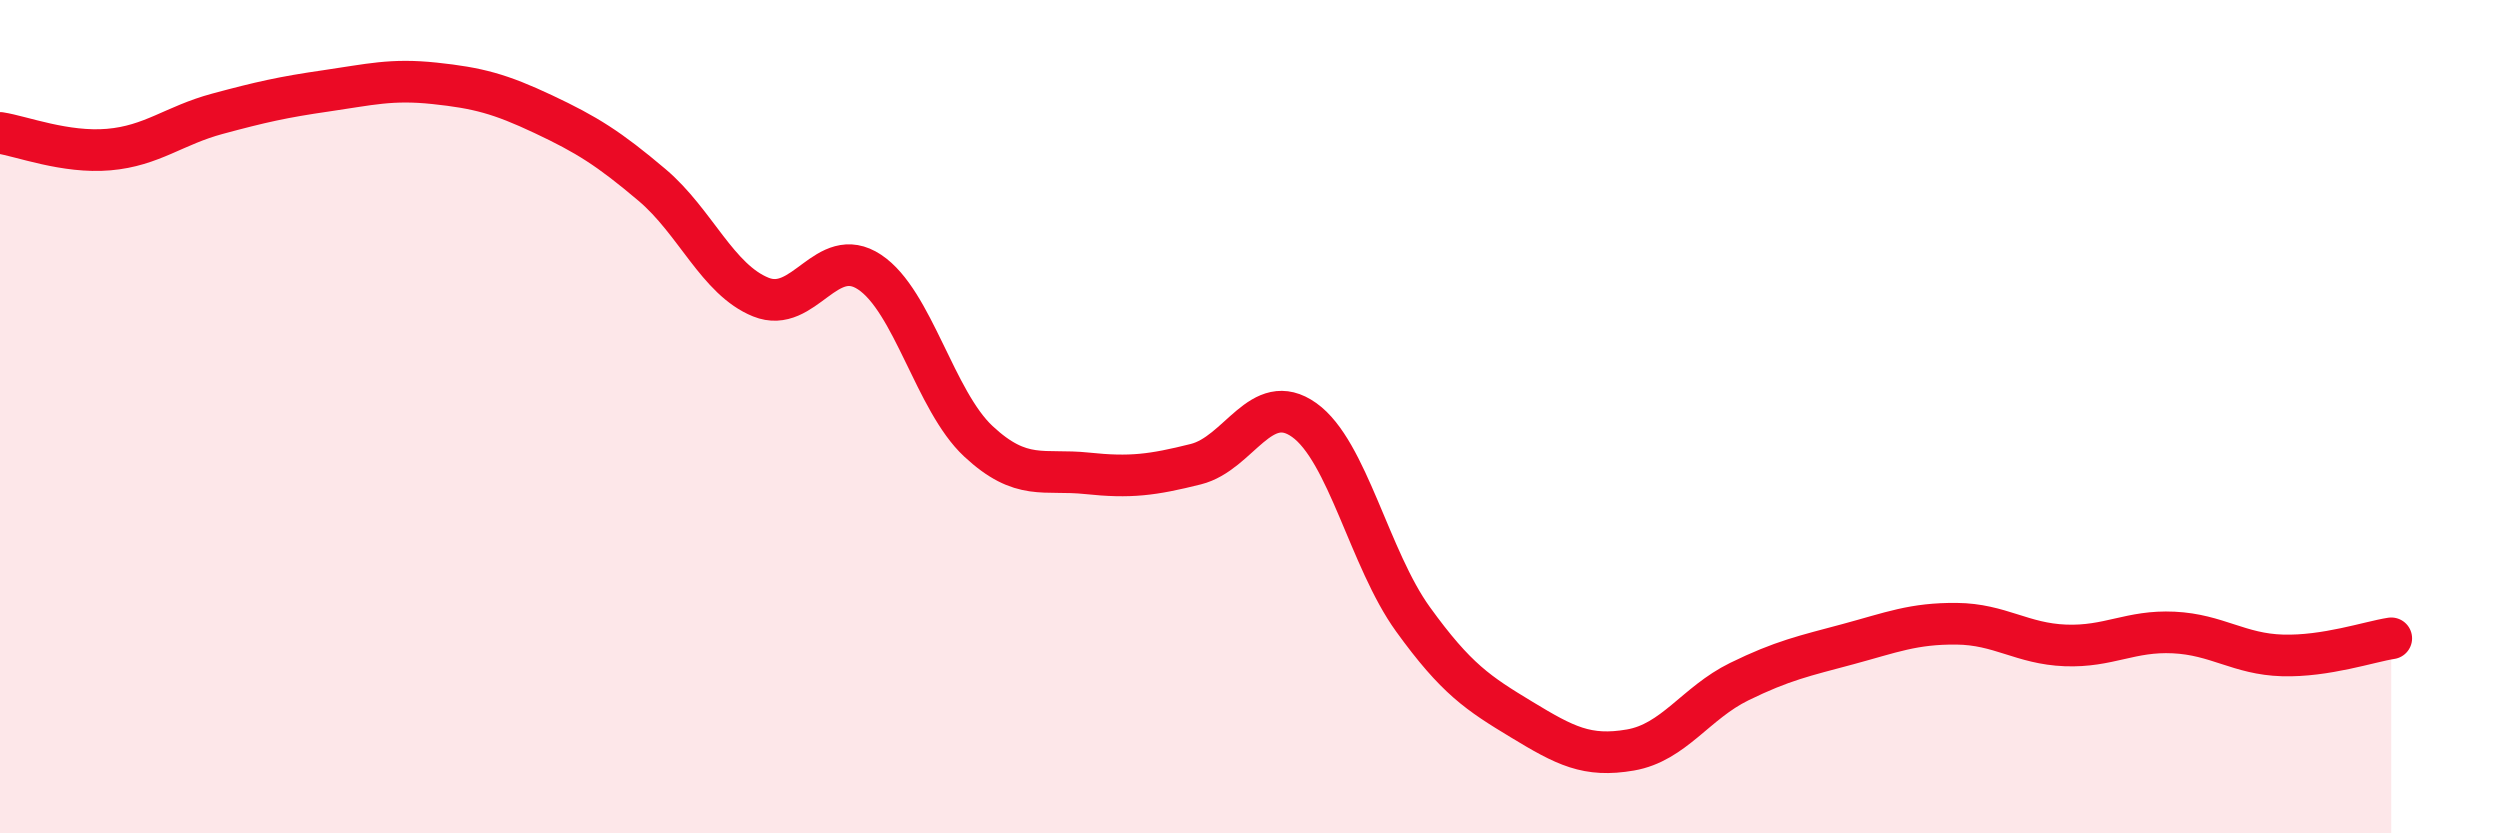 
    <svg width="60" height="20" viewBox="0 0 60 20" xmlns="http://www.w3.org/2000/svg">
      <path
        d="M 0,3.19 C 0.52,3.27 1.57,3.68 2.61,3.59 C 3.65,3.5 4.18,3.01 5.22,2.73 C 6.26,2.45 6.79,2.33 7.83,2.18 C 8.87,2.03 9.39,1.89 10.43,2 C 11.47,2.11 12,2.25 13.04,2.74 C 14.08,3.23 14.61,3.56 15.65,4.44 C 16.69,5.32 17.22,6.71 18.26,7.13 C 19.3,7.55 19.83,5.84 20.87,6.53 C 21.91,7.22 22.44,9.62 23.48,10.59 C 24.52,11.56 25.05,11.25 26.09,11.36 C 27.13,11.47 27.66,11.4 28.7,11.14 C 29.74,10.88 30.26,9.34 31.3,10.08 C 32.34,10.82 32.87,13.42 33.91,14.86 C 34.95,16.3 35.48,16.64 36.52,17.27 C 37.56,17.9 38.09,18.18 39.13,18 C 40.17,17.82 40.7,16.87 41.74,16.36 C 42.78,15.85 43.31,15.74 44.35,15.46 C 45.39,15.18 45.92,14.96 46.96,14.97 C 48,14.98 48.53,15.45 49.57,15.49 C 50.61,15.53 51.13,15.13 52.17,15.18 C 53.21,15.23 53.74,15.7 54.78,15.73 C 55.82,15.76 56.87,15.4 57.39,15.32L57.39 20L0 20Z"
        fill="#EB0A25"
        opacity="0.1"
        stroke-linecap="round"
        stroke-linejoin="round"
      />
      <path
        d="M 0,3.19 C 0.52,3.27 1.57,3.68 2.61,3.59 C 3.65,3.5 4.18,3.01 5.22,2.73 C 6.26,2.45 6.79,2.33 7.83,2.18 C 8.87,2.03 9.39,1.89 10.43,2 C 11.47,2.11 12,2.25 13.04,2.74 C 14.08,3.23 14.61,3.56 15.65,4.44 C 16.69,5.32 17.22,6.71 18.26,7.13 C 19.3,7.55 19.83,5.84 20.87,6.53 C 21.91,7.22 22.44,9.62 23.48,10.59 C 24.52,11.56 25.05,11.25 26.09,11.36 C 27.13,11.47 27.66,11.4 28.7,11.14 C 29.74,10.88 30.26,9.34 31.3,10.08 C 32.34,10.82 32.87,13.42 33.91,14.86 C 34.95,16.3 35.48,16.64 36.52,17.27 C 37.56,17.9 38.09,18.18 39.13,18 C 40.17,17.82 40.7,16.87 41.74,16.36 C 42.78,15.85 43.31,15.74 44.35,15.46 C 45.39,15.18 45.92,14.96 46.96,14.97 C 48,14.98 48.53,15.45 49.57,15.49 C 50.61,15.53 51.13,15.13 52.17,15.18 C 53.21,15.23 53.74,15.7 54.78,15.73 C 55.82,15.76 56.87,15.4 57.39,15.32"
        stroke="#EB0A25"
        stroke-width="1"
        fill="none"
        stroke-linecap="round"
        stroke-linejoin="round"
      />
    </svg>
  